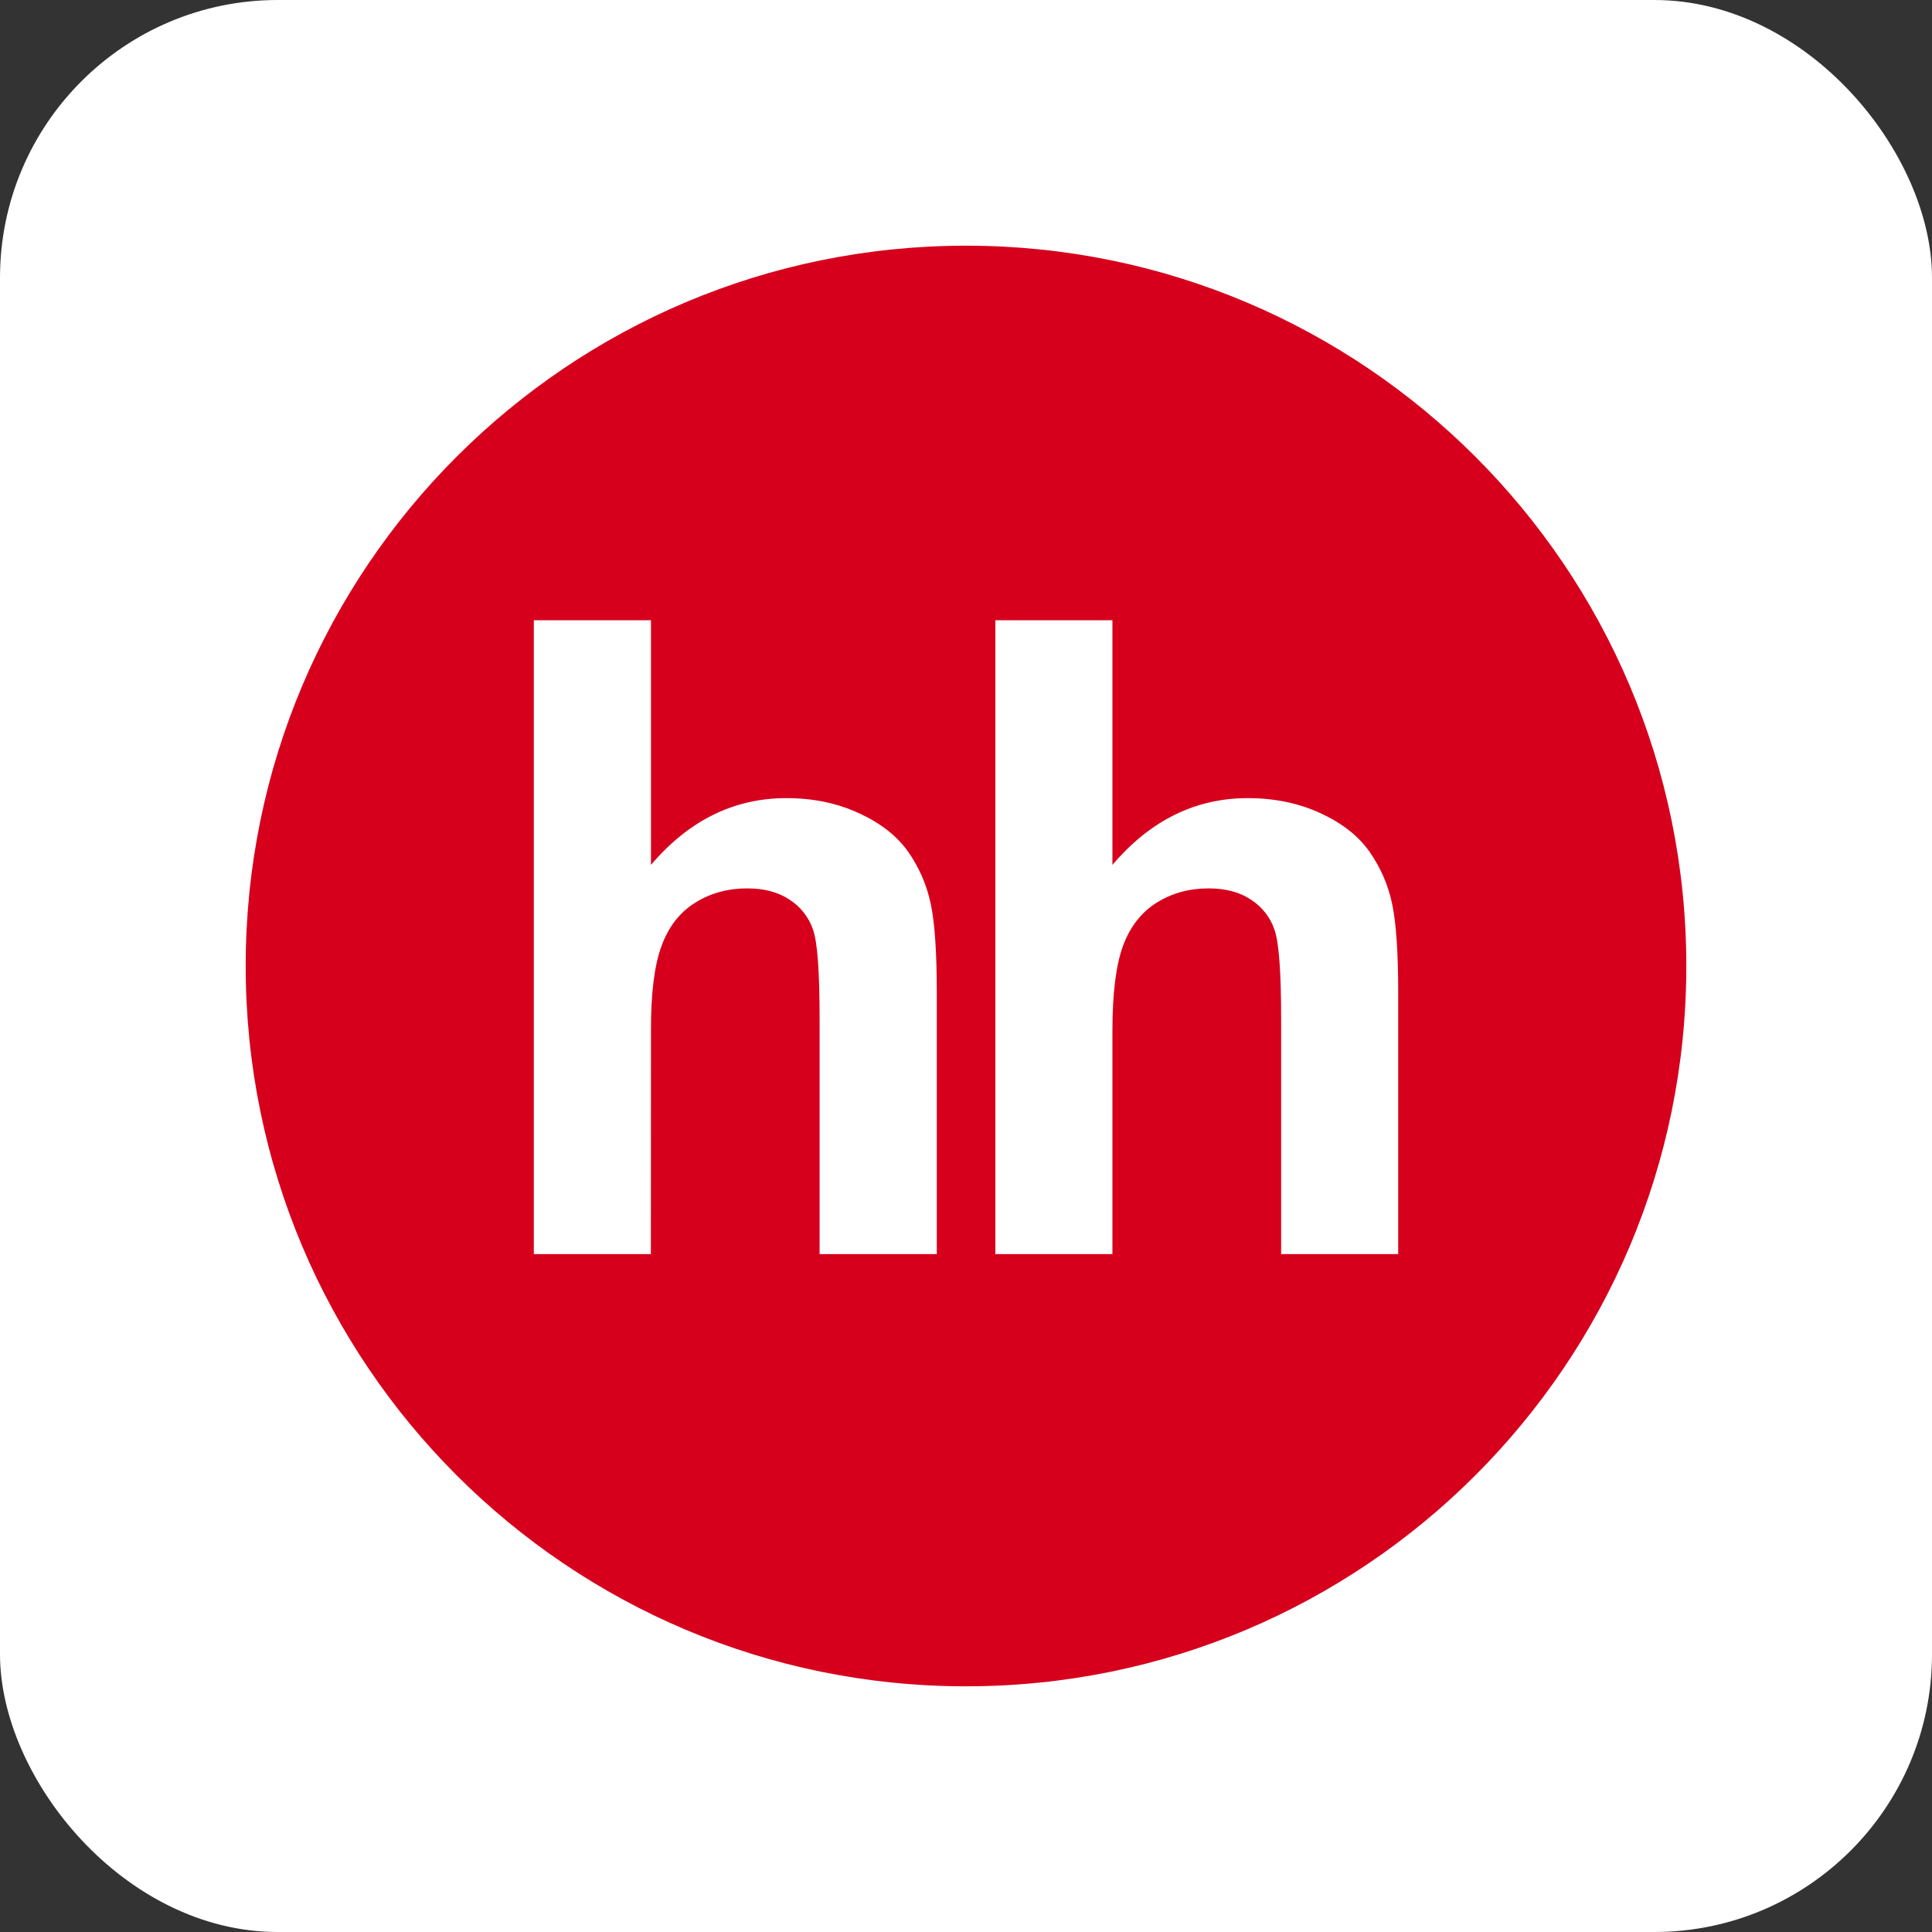 <?xml version="1.0" encoding="UTF-8"?> <svg xmlns="http://www.w3.org/2000/svg" width="173" height="173" viewBox="0 0 173 173" fill="none"><rect x="0" y="0" width="173" height="173" fill="#333333" stroke="none"/> <rect width="173" height="173" rx="24.87" fill="white"></rect> <path d="M86.5 151C122.123 151 151 122.123 151 86.5C151 50.877 122.123 22 86.5 22C50.877 22 22 50.877 22 86.5C22 122.123 50.877 151 86.5 151Z" fill="#D6001D"></path> <path fill-rule="evenodd" clip-rule="evenodd" d="M58.291 77.447V55.54H47.801V112.3H58.281L58.291 92.299C58.281 88.942 58.601 86.406 59.242 84.689C59.873 82.974 60.867 81.691 62.253 80.833C63.609 79.979 65.168 79.55 66.907 79.55C68.426 79.55 69.684 79.883 70.695 80.556C71.684 81.19 72.427 82.136 72.801 83.24C73.2 84.367 73.391 87.018 73.391 91.204V112.3H83.884V88.877C83.884 85.293 83.705 82.649 83.346 80.951C82.985 79.244 82.316 77.696 81.327 76.282C80.344 74.881 78.887 73.727 76.939 72.829C74.996 71.924 72.831 71.468 70.413 71.468C65.717 71.468 61.669 73.47 58.291 77.447ZM99.611 77.447V55.54H89.131V112.3H99.611V92.299C99.611 88.942 99.931 86.406 100.562 84.689C101.2 82.974 102.2 81.691 103.567 80.833C104.926 79.979 106.485 79.55 108.221 79.55C109.74 79.55 111.009 79.883 112.009 80.556C113.001 81.188 113.746 82.134 114.12 83.24C114.52 84.367 114.718 87.018 114.718 91.204V112.3H125.201V88.877C125.201 85.293 125.021 82.649 124.66 80.951C124.315 79.275 123.628 77.686 122.641 76.282C121.663 74.881 120.207 73.727 118.267 72.829C116.321 71.924 114.139 71.468 111.729 71.468C107.037 71.468 102.991 73.47 99.611 77.447Z" fill="white"></path> </svg> 